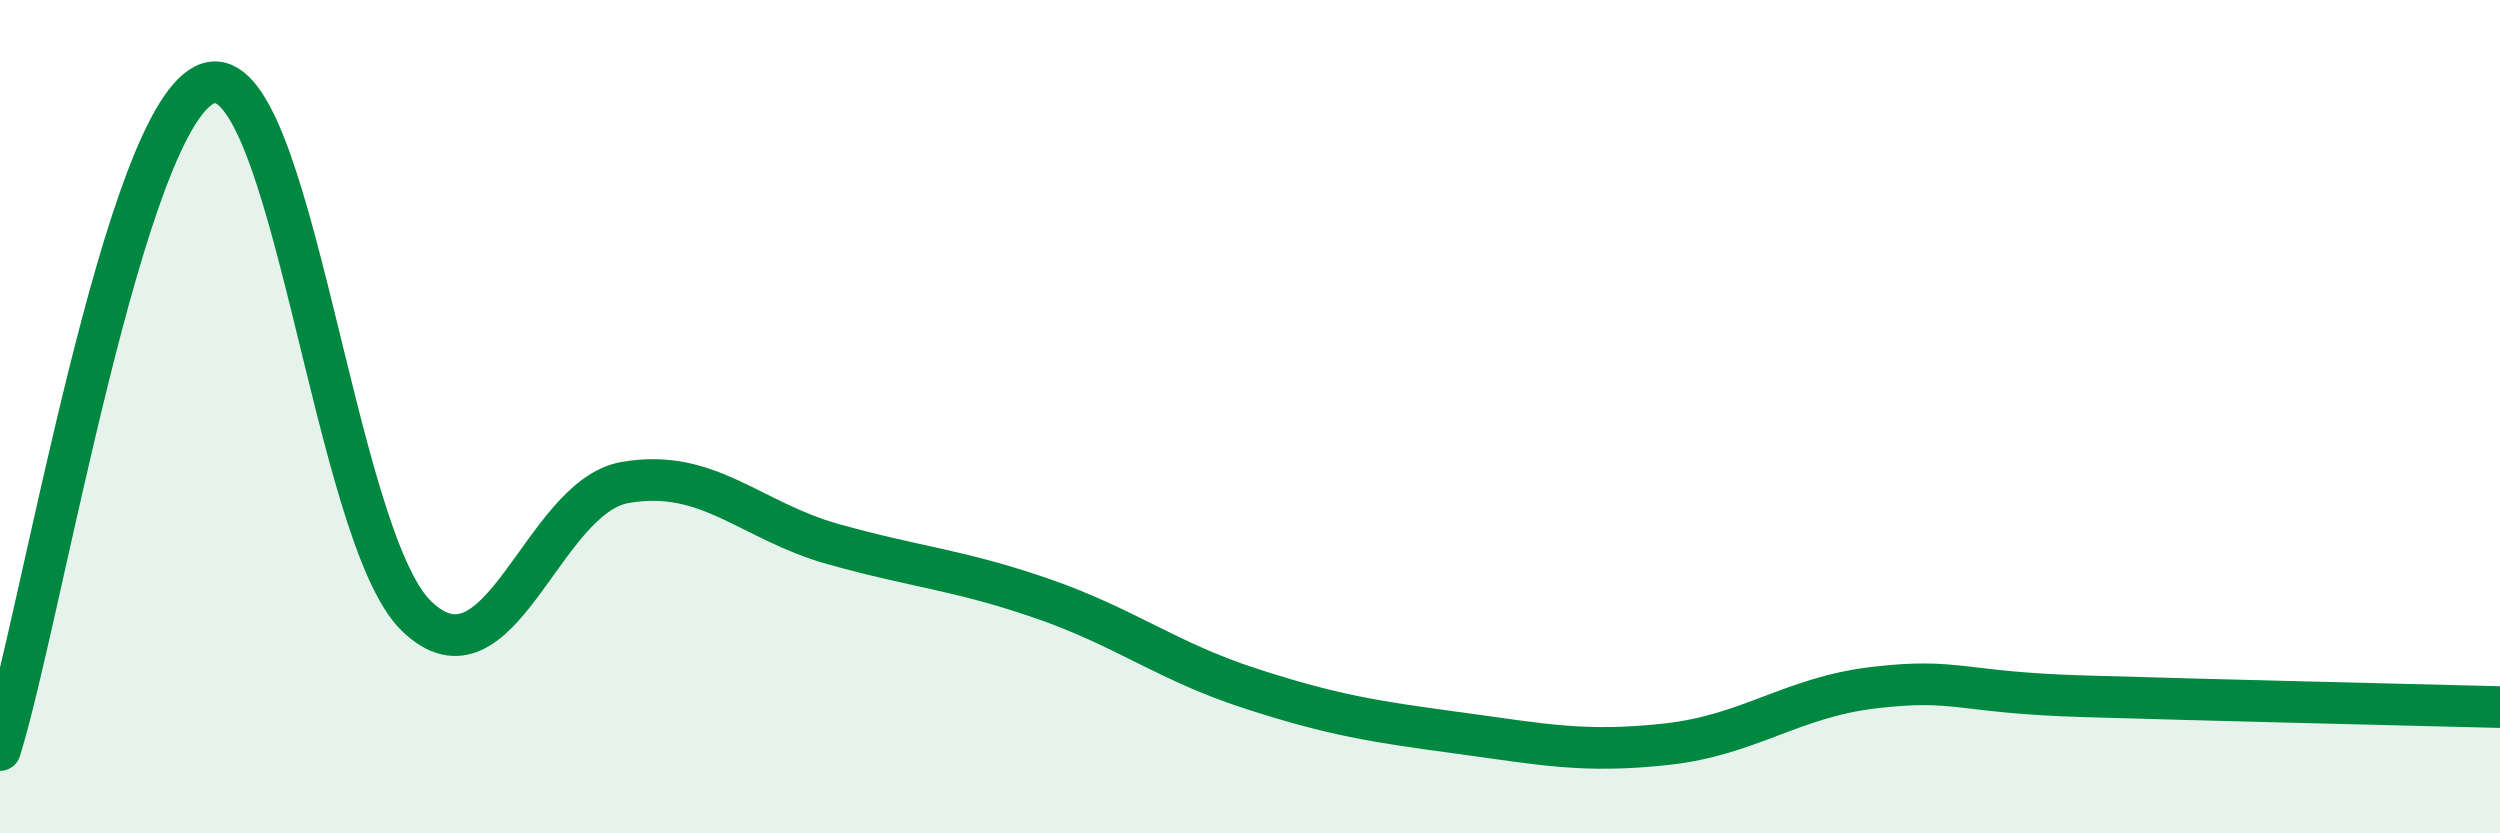 
    <svg width="60" height="20" viewBox="0 0 60 20" xmlns="http://www.w3.org/2000/svg">
      <path
        d="M 0,18 C 1,14.8 3,2.64 5,2 C 7,1.36 8,12.87 10,14.79 C 12,16.71 13,11.93 15,11.58 C 17,11.23 18,12.5 20,13.06 C 22,13.62 23,13.67 25,14.36 C 27,15.05 28,15.87 30,16.52 C 32,17.17 33,17.32 35,17.59 C 37,17.86 38,18.08 40,17.86 C 42,17.64 43,16.73 45,16.5 C 47,16.27 47,16.62 50,16.71 C 53,16.8 58,16.92 60,16.97L60 20L0 20Z"
        fill="#008740"
        opacity="0.1"
        stroke-linecap="round"
        stroke-linejoin="round"
      />
      <path
        d="M 0,18 C 1,14.8 3,2.64 5,2 C 7,1.36 8,12.87 10,14.79 C 12,16.71 13,11.93 15,11.58 C 17,11.23 18,12.5 20,13.06 C 22,13.62 23,13.67 25,14.36 C 27,15.05 28,15.87 30,16.52 C 32,17.17 33,17.32 35,17.59 C 37,17.86 38,18.08 40,17.86 C 42,17.64 43,16.73 45,16.5 C 47,16.27 47,16.62 50,16.71 C 53,16.8 58,16.92 60,16.97"
        stroke="#008740"
        stroke-width="1"
        fill="none"
        stroke-linecap="round"
        stroke-linejoin="round"
      />
    </svg>
  